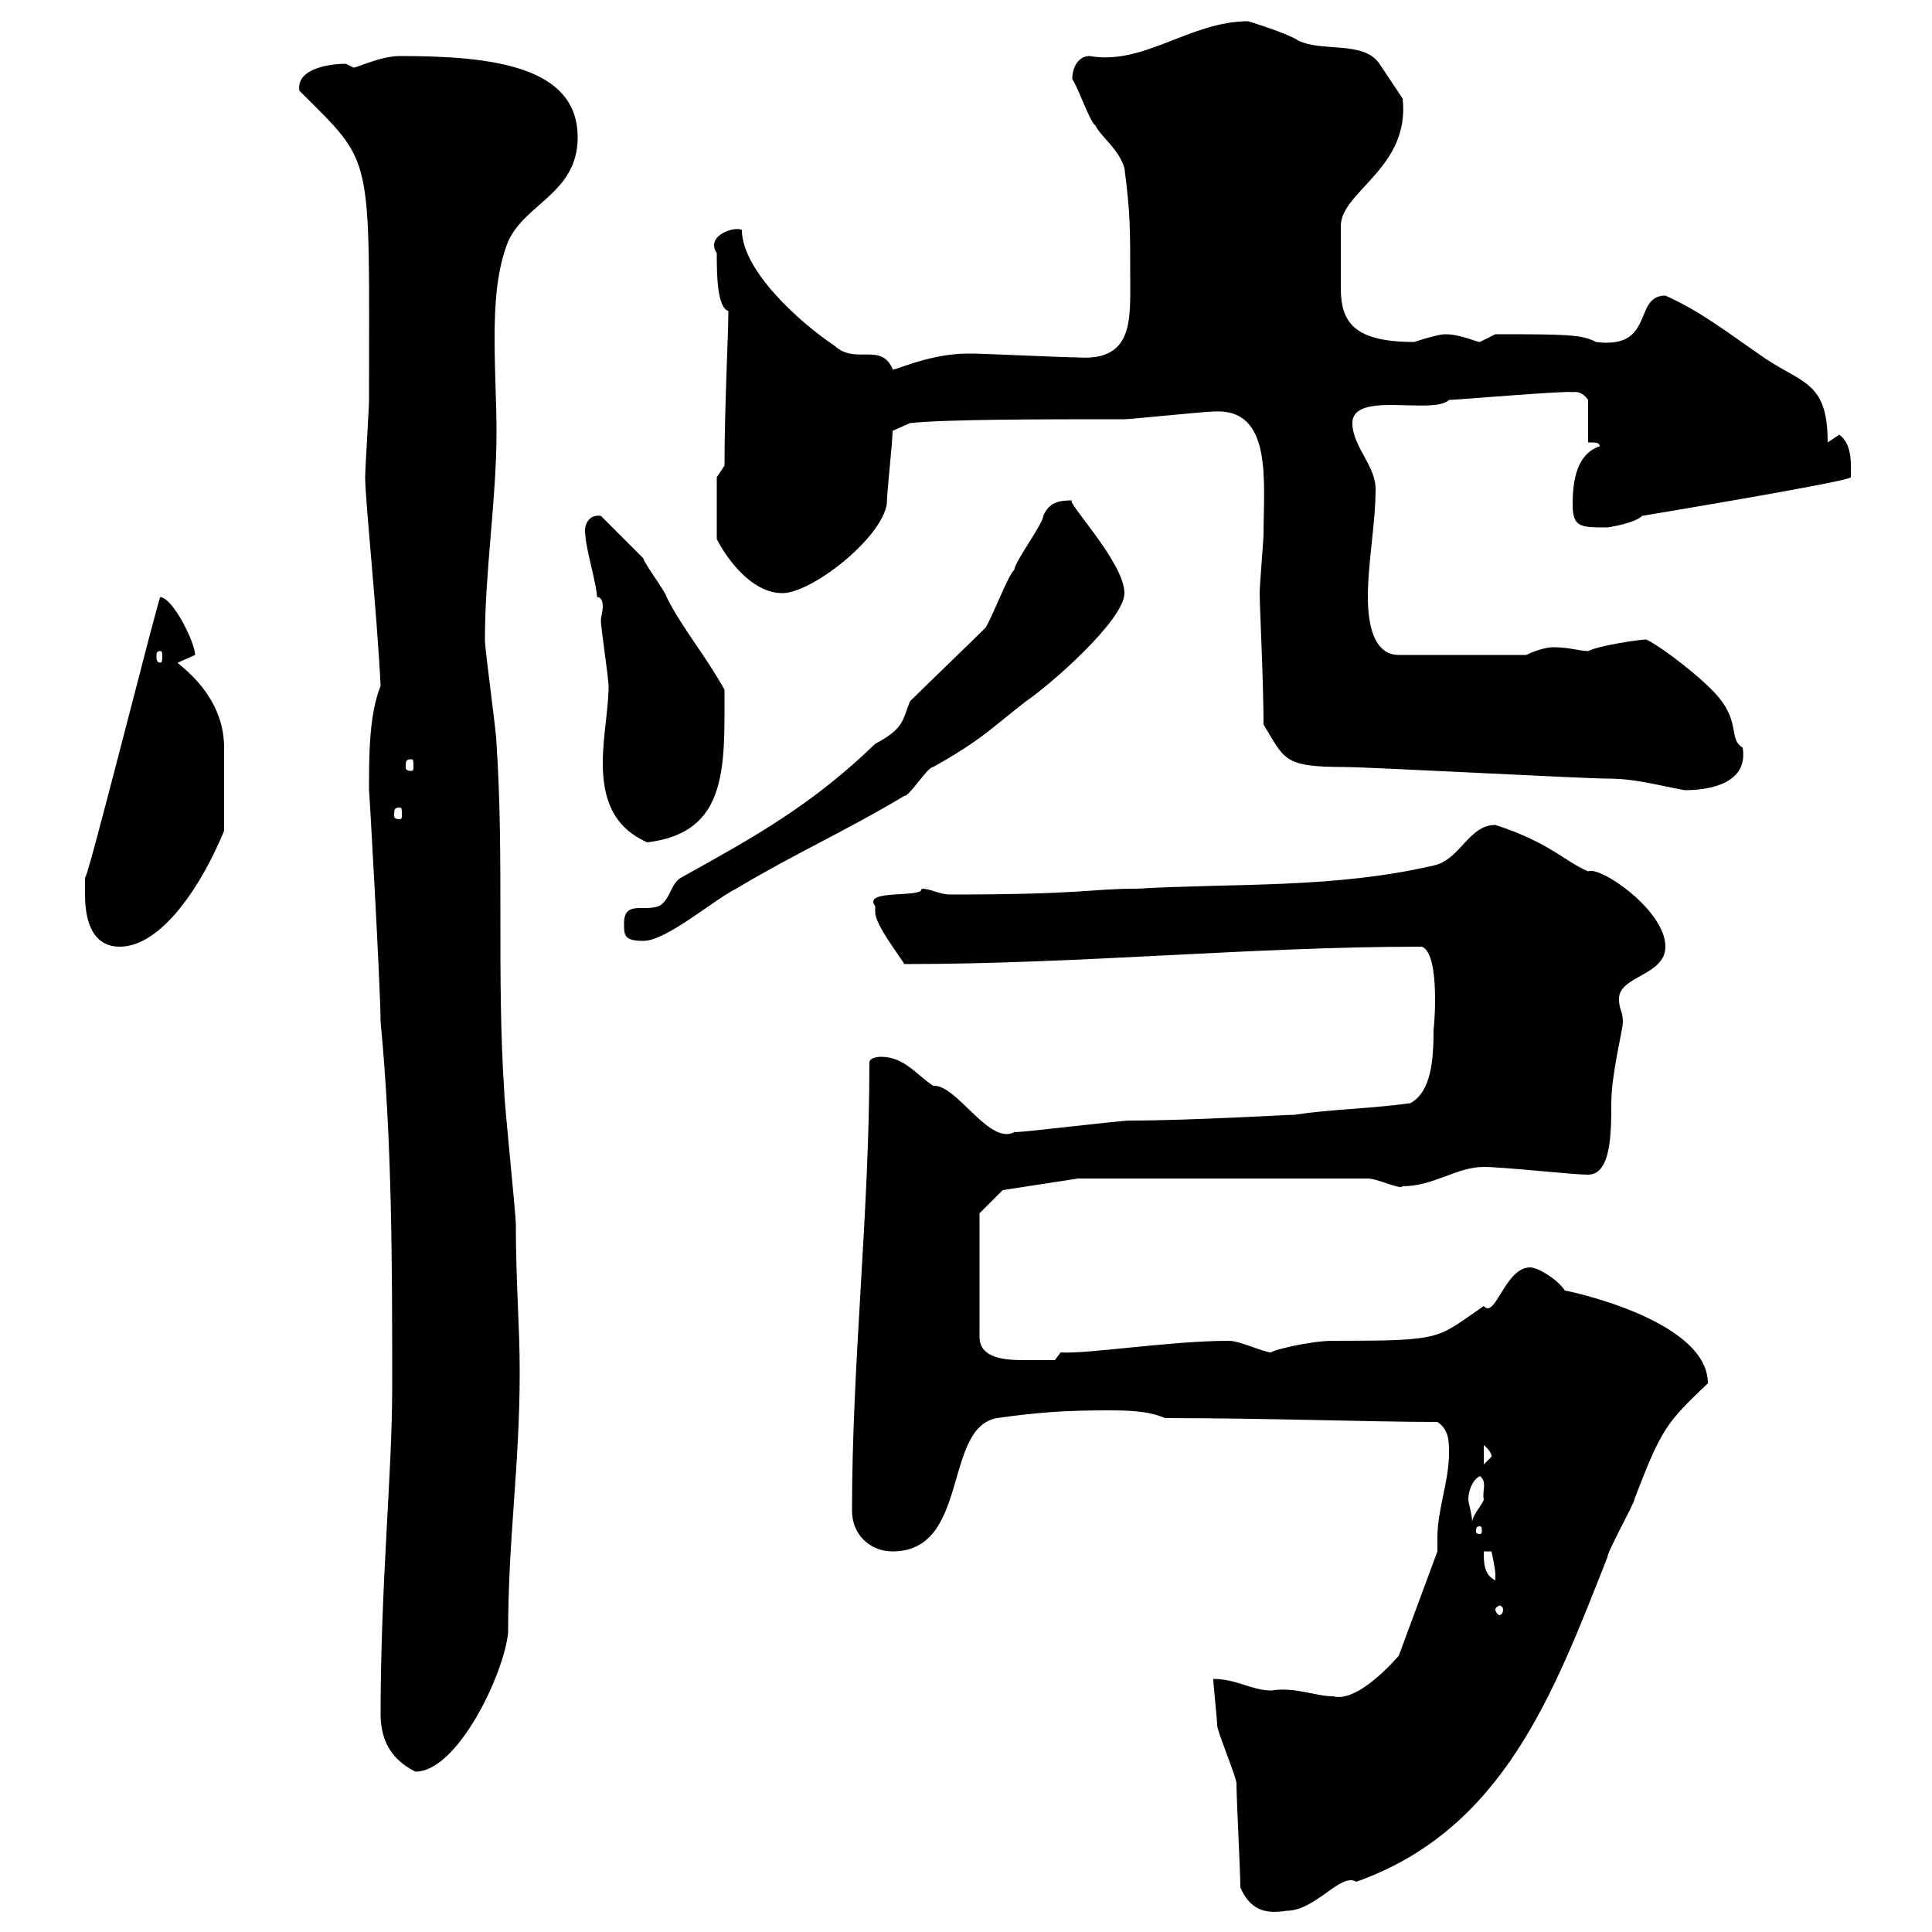 <svg xmlns="http://www.w3.org/2000/svg" xmlns:xlink="http://www.w3.org/1999/xlink" width="300" height="300"><path d="M192.60 293.10C194.10 296.40 196.20 297.30 199.80 296.70C204.30 296.70 208.20 290.70 210.60 292.20C233.40 284.10 241.20 263.10 249.60 241.80C249.60 240.90 253.80 233.40 253.80 232.80C258 221.70 258.90 220.80 265.20 214.80C265.20 204.60 241.80 200.10 243 200.40C241.80 198.60 238.80 196.80 237.60 196.80C233.70 196.80 232.20 204.90 230.40 202.80C222.90 207.90 224.40 208.20 207 208.20C203.40 208.20 197.40 209.70 197.40 210C196.20 210 192.60 208.20 190.80 208.20C181.80 208.20 168.60 210.30 164.70 210L163.80 211.20C163.20 211.20 161.10 211.20 159 211.20C156 211.20 152.10 210.90 152.10 207.60L152.10 188.40L155.70 184.80L167.40 183L212.40 183C213.90 183 217.50 184.80 217.80 184.20C222.60 184.20 226.20 181.20 230.40 181.20C233.40 181.20 244.20 182.40 246.60 182.40C250.20 182.40 250.20 175.80 250.20 171.30C250.20 166.80 252 159.90 252 158.70C252 156.90 251.40 156.90 251.40 155.10C251.40 151.50 258.60 151.50 258.60 147C258.60 141.30 248.40 134.40 246.60 135.30C243 133.80 240.60 130.80 232.20 128.10C228 128.10 226.80 133.50 222.60 134.40C207 138 192 137.10 176.40 138C169.20 138 168.60 138.90 147.60 138.90C145.80 138.90 144.60 138 143.10 138C143.40 139.50 133.80 138 135.90 140.70C135.90 140.70 135.90 140.70 135.90 141.60C135.90 143.70 139.80 148.50 140.40 149.70C168 149.70 194.10 147 220.80 147C223.80 148.20 222.60 160.50 222.60 159.90C222.60 164.40 222.30 169.50 219 171.30C212.40 172.20 207 172.20 201 173.10C199.80 173.10 184.80 174 175.50 174C173.70 174 159.30 175.80 157.50 175.80C153.60 177.90 148.50 168.30 144.90 168.60C142.20 166.80 140.40 164.10 136.80 164.10C136.80 164.10 135 164.10 135 165C135 188.40 132.30 211.50 132.30 234.60C132.30 238.20 135 240.90 138.60 240.90C150.60 240.90 146.40 221.70 154.80 220.20C161.10 219.30 165.60 219 171.90 219C174.60 219 178.20 219 180.90 220.20C196.80 220.20 213 220.80 223.20 220.80C225 222 225 223.80 225 225.60C225 230.10 223.20 234.30 223.20 238.80C223.20 239.70 223.20 240.30 223.20 240.90L217.20 257.10C215.10 259.50 210.30 264.30 207 263.40C204.30 263.40 201 261.90 197.40 262.50C194.40 262.50 192 260.70 188.40 260.70C188.40 261.60 189 267 189 267.90C189 268.80 192 276 192 276.90C192 279.60 192.60 290.40 192.60 293.10ZM59.10 266.10C59.10 269.70 60.30 273 64.50 275.10C71.10 275.10 78.30 259.80 78.90 253.50C78.90 238.80 80.70 227.70 80.70 213C80.70 205.80 80.10 199.20 80.10 190.20C80.10 188.40 78.30 171.30 78.30 169.50C77.10 151.50 78.30 133.50 77.10 115.50C77.10 113.70 75.30 101.10 75.30 99.30C75.30 88.50 77.10 77.70 77.10 66.90C77.10 62.70 76.80 57.90 76.80 52.50C76.80 47.40 77.10 42 78.90 37.50C81.60 31.50 89.70 30 89.70 21.30C89.70 10.20 76.20 8.70 62.10 8.70C59.10 8.70 55.50 10.50 54.90 10.50C54.90 10.50 53.70 9.90 53.70 9.90C51.60 9.90 45.90 10.50 46.50 14.10C58.20 25.80 57.30 23.10 57.30 62.10C57.30 63.30 56.70 72.90 56.70 74.10C56.70 77.70 58.50 94.50 59.10 106.50C57.30 111 57.30 117.30 57.30 122.70C57.30 121.80 59.10 153.60 59.10 158.70C60.90 177.30 60.90 196.80 60.90 215.40C60.90 228.90 59.10 246 59.10 266.10ZM233.40 249.90C233.40 250.50 233.10 250.80 232.80 250.80C232.80 250.80 232.20 250.50 232.20 249.90C232.20 249.60 232.80 249.30 232.80 249.30C233.10 249.30 233.40 249.60 233.40 249.90ZM230.40 240.90L231.60 240.90C231.60 240.90 232.20 243.60 232.20 244.50C232.20 245.40 232.20 245.40 232.20 245.40C230.40 244.50 230.40 242.70 230.40 240.90ZM229.80 237C230.10 237 230.10 237.30 230.10 237.90C230.10 237.90 230.10 238.20 229.80 238.20C229.20 238.20 229.20 237.90 229.20 237.90C229.20 237.30 229.20 237 229.80 237ZM228 232.80C228 231.60 228.60 229.80 229.80 229.20C231 230.10 230.10 231.60 230.40 232.80C230.40 233.40 228.60 235.20 228.60 236.40C228.60 235.20 228 233.40 228 232.80ZM230.40 224.40C231.90 225.60 231.60 226.50 231.60 226.20C231.60 226.20 230.40 227.40 230.40 227.40ZM13.20 138.90C13.20 142.50 14.10 147 18.60 147C25.20 147 31.50 137.10 34.80 129C34.80 122.70 34.80 117.90 34.80 116.10C34.80 107.70 27.60 103.20 27.60 102.90C27.60 102.90 30.30 101.70 30.30 101.70C30.30 99.90 27 93 24.90 92.70C24.60 92.70 13.20 138.30 13.20 136.20C13.20 136.20 13.20 138 13.20 138.90ZM96.90 143.40C96.90 145.20 96.90 146.10 99.90 146.10C103.50 146.10 110.70 139.80 114.30 138C123.30 132.60 131.40 129 140.40 123.60C141.30 123.60 144 119.10 144.90 119.10C152.40 114.90 153.90 113.10 159.30 108.90C162.90 106.50 174.60 96.30 174.60 92.10C174.60 87.30 165.30 77.70 166.50 77.70C164.40 77.70 162.90 78 162 80.10C162 81.30 157.50 87.30 157.50 88.50C156.60 89.10 153.90 96.30 153 97.50C151.20 99.30 143.10 107.10 141.30 108.90C140.10 111.90 140.40 113.10 135.90 115.50C126 125.10 116.70 130.20 105.90 136.20C104.10 137.10 104.10 139.80 102.30 140.70C99.90 141.60 96.90 139.80 96.90 143.40ZM92.70 92.70C93.30 92.70 93.60 93.30 93.60 94.20C93.60 94.80 93.30 96 93.30 96.30C93.30 97.50 94.50 105.30 94.50 106.50C94.50 110.10 93.60 114.30 93.60 118.50C93.60 123.90 95.10 128.40 100.50 130.80C113.10 129.30 112.50 119.10 112.50 107.10C109.50 101.70 105.90 97.50 103.50 92.70C103.50 92.10 99.90 87.30 99.90 86.70C98.70 85.50 94.50 81.30 93.30 80.10C91.20 79.80 90.60 81.90 90.90 83.10C90.90 84.90 92.70 90.90 92.70 92.70ZM62.10 125.40C62.40 125.40 62.40 125.70 62.40 126.60C62.40 126.90 62.40 127.20 62.10 127.20C61.20 127.20 61.20 126.90 61.20 126.60C61.20 125.70 61.20 125.40 62.10 125.40ZM196.20 112.50C199.50 117.90 199.20 119.10 208.80 119.10C212.40 119.10 246 120.90 249.60 120.90C253.80 120.90 256.80 121.80 261.60 122.70C265.80 122.70 271.50 121.50 270.60 116.10C268.20 114.60 270.60 111.90 265.80 107.10C262.50 103.80 257.10 99.90 255.60 99.30C254.70 99.30 248.40 100.20 246.60 101.10C245.40 101.10 243.60 100.50 241.20 100.50C240 100.50 238.20 101.10 237 101.70L217.20 101.70C213.30 101.70 212.40 96.90 212.40 92.70C212.40 87.30 213.60 81.30 213.60 75.90C213.60 72.30 210 69.30 210 65.70C210 60.60 222.60 64.50 225 62.10C226.20 62.10 243.60 60.60 244.20 60.90C245.70 60.60 246.60 62.10 246.60 62.10L246.60 68.70C247.80 68.70 248.40 68.70 248.40 69.30C244.80 70.50 244.20 74.70 244.20 78.30C244.20 81.90 245.40 81.90 249.60 81.90C249.60 81.90 253.80 81.30 255 80.10C258.60 79.50 287.40 74.70 287.40 74.10C287.40 72.30 287.70 69 285.60 67.50C285.60 67.50 283.80 68.70 283.80 68.70C283.80 58.80 279.60 59.70 273 54.90C268.20 51.60 264 48.30 258.60 45.90C253.50 45.90 257.10 54.30 247.80 53.10C245.70 51.90 242.70 51.90 232.20 51.90C232.20 51.90 229.80 53.10 229.80 53.10C229.20 53.10 226.80 51.90 224.40 51.90C223.20 51.90 219.60 53.10 219.60 53.10C210.30 53.10 208.20 50.10 208.20 44.70C208.20 42.30 208.20 40.80 208.20 35.10C208.20 29.70 219 26.10 217.80 15.30C217.80 15.30 215.40 11.70 214.20 9.90C211.80 6.30 205.20 8.10 201.60 6.30C199.80 5.10 193.80 3.30 193.80 3.30C184.80 3.30 177.60 10.20 169.20 8.70C167.40 8.70 166.50 10.50 166.50 12.30C167.40 13.50 169.20 18.90 170.10 19.50C171 21.30 173.70 23.10 174.60 26.10C175.50 33 175.50 35.40 175.50 42.90C175.50 49.50 176.10 56.10 167.40 55.50C165.30 55.50 152.40 54.90 151.20 54.90C151.20 54.90 150.30 54.90 150.30 54.90C144 54.90 138.30 57.90 138.60 57.30C136.80 53.10 132.90 56.70 129.60 53.70C124.20 50.10 115.20 42 115.20 35.70C114 35.10 109.50 36.60 111.30 39.30C111.30 42.30 111.30 47.70 113.10 48.30C113.10 51.90 112.50 63.30 112.50 72.30L111.30 74.10L111.30 83.70C112.50 86.10 116.40 92.10 121.50 92.10C126 92.10 136.80 83.70 137.70 78.30C137.70 76.50 138.60 68.70 138.60 66.90L141.30 65.70C146.70 65.10 162 65.10 174.60 65.10C175.50 65.10 187.20 63.90 188.40 63.90C197.70 63.30 196.20 74.70 196.20 83.10C196.20 83.70 195.60 90.90 195.60 92.10C195.60 94.20 196.20 105.90 196.20 112.50ZM63.90 117.90C64.20 117.90 64.20 118.20 64.20 119.10C64.20 119.40 64.20 119.70 63.90 119.70C63 119.70 63 119.40 63 119.10C63 118.20 63 117.90 63.90 117.90ZM24.90 101.10C25.20 101.10 25.20 101.40 25.20 102C25.20 102.30 25.20 102.90 24.90 102.90C24.30 102.90 24.30 102.30 24.30 102C24.30 101.40 24.30 101.10 24.90 101.10Z"/></svg>